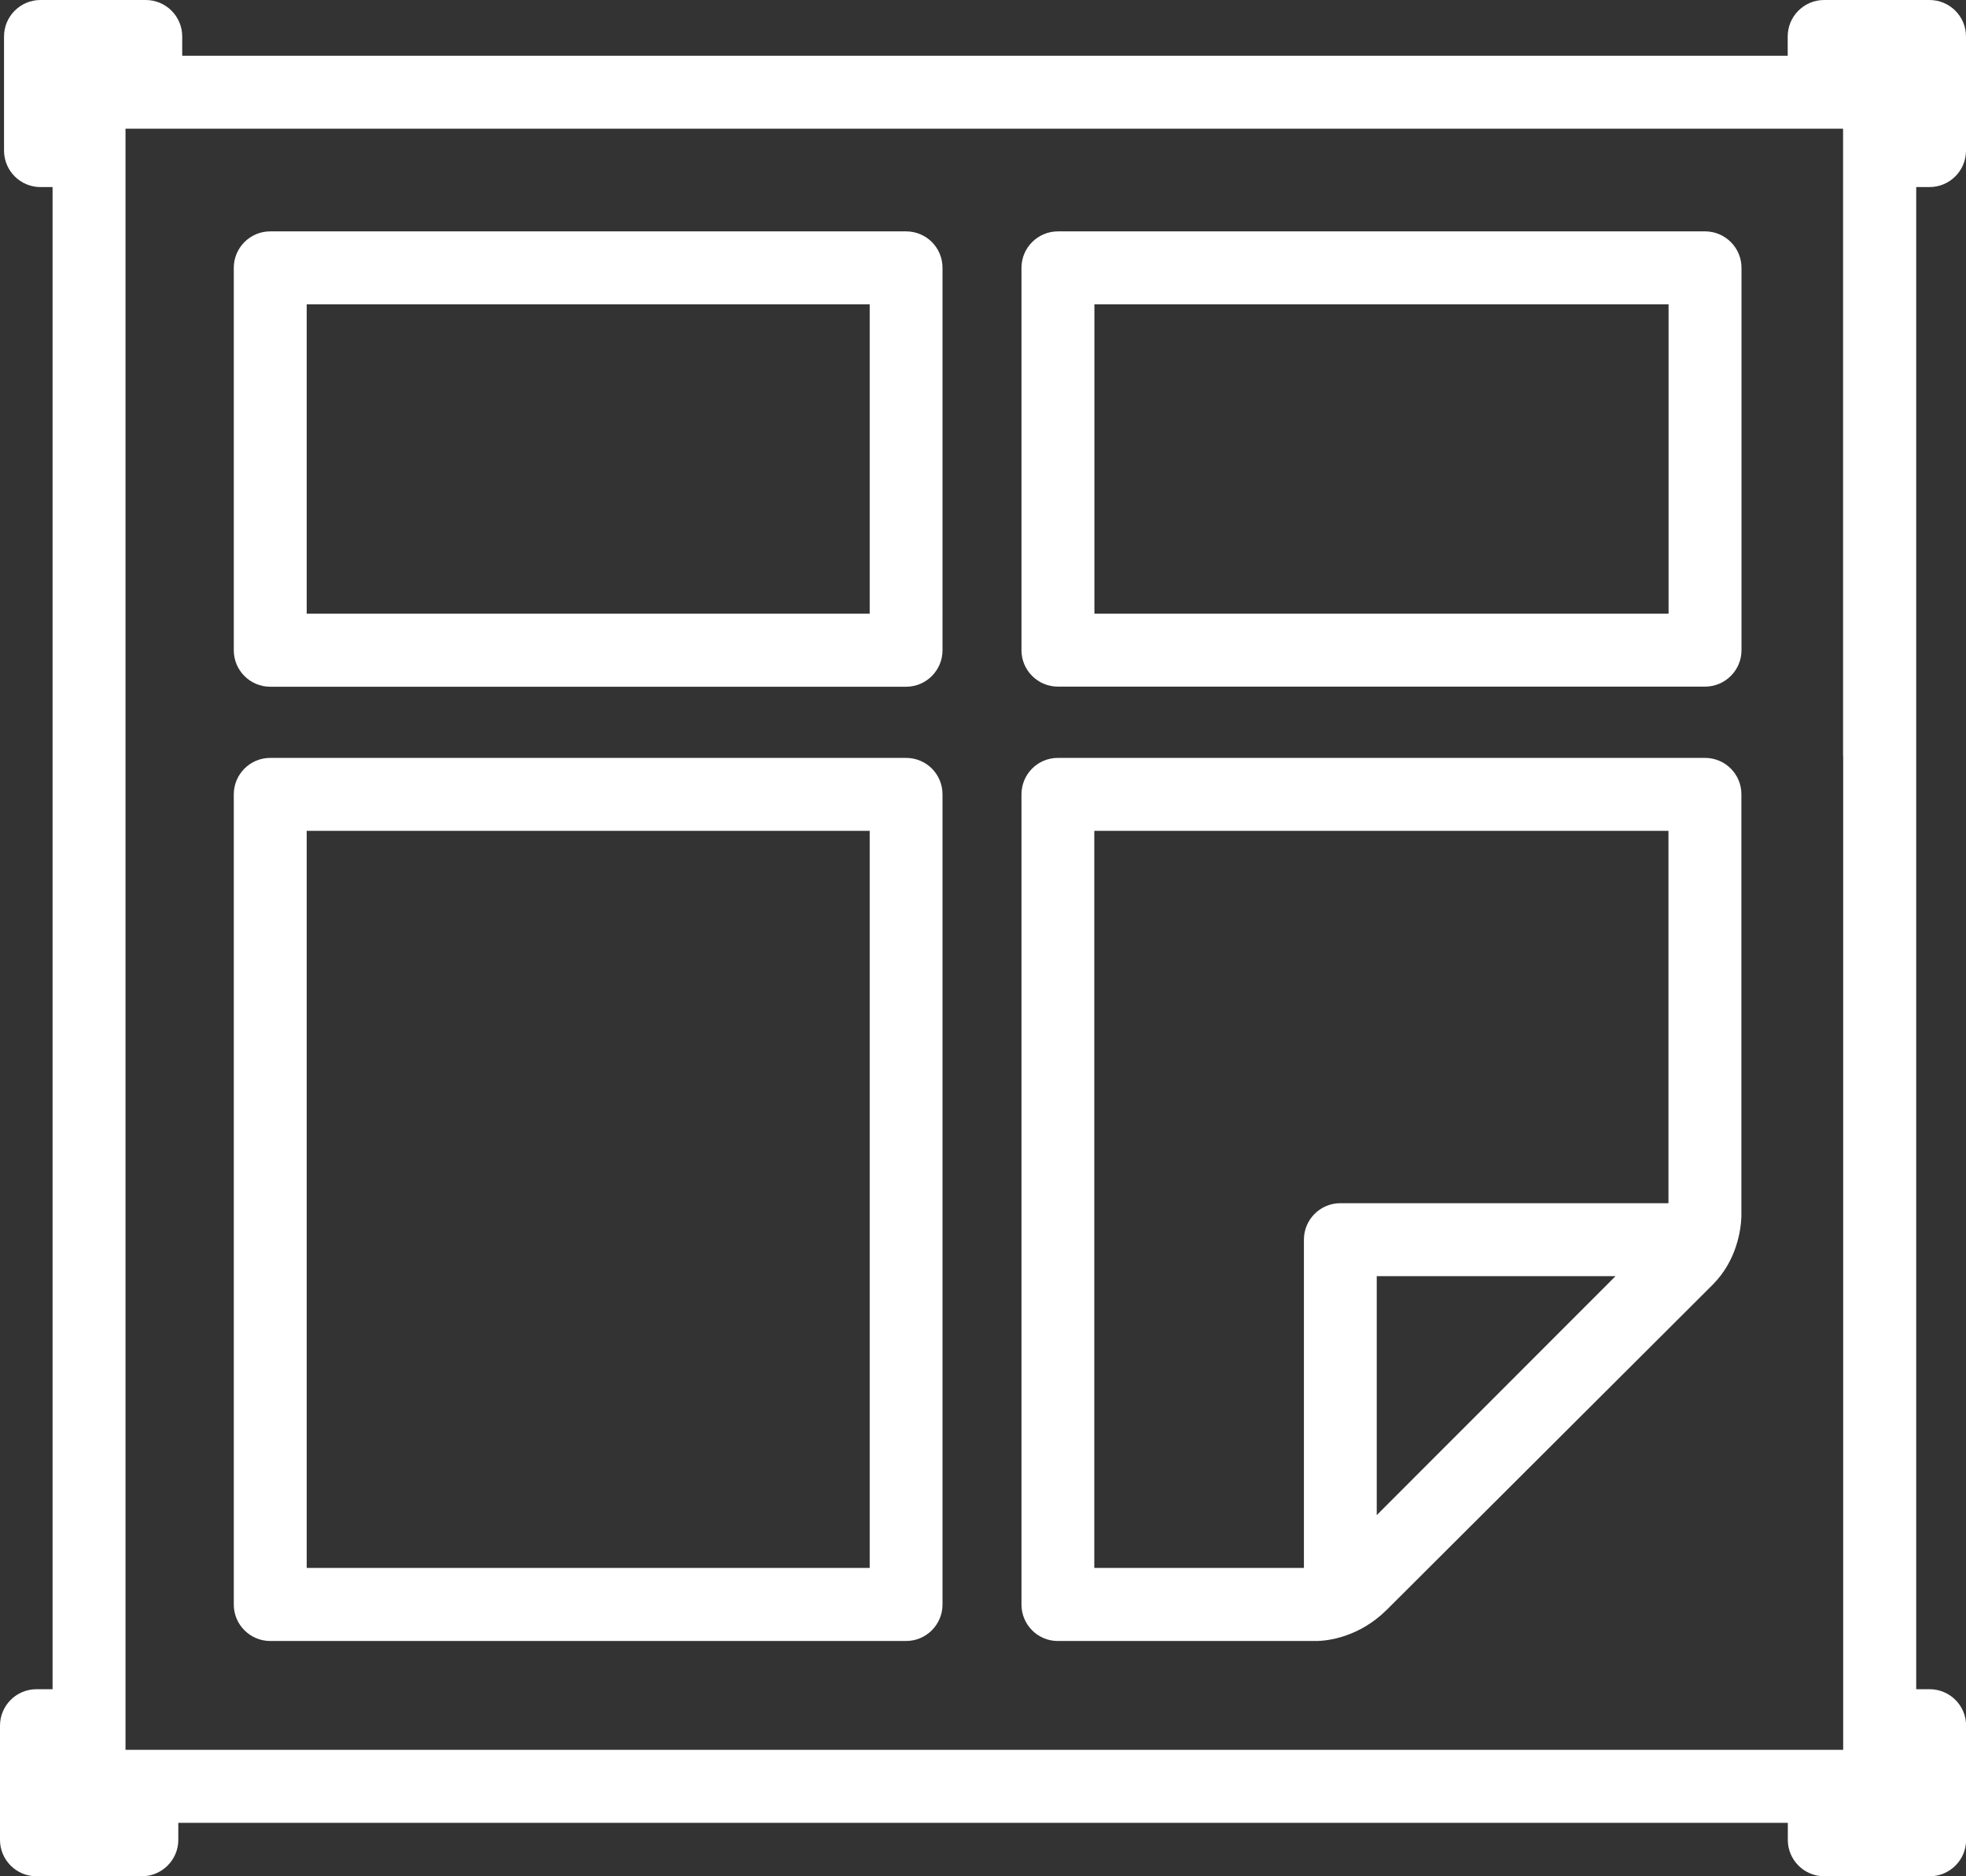 <?xml version="1.0" encoding="utf-8"?>
<!-- Generator: Adobe Illustrator 23.0.1, SVG Export Plug-In . SVG Version: 6.00 Build 0)  -->
<svg version="1.1" id="Ebene_1" xmlns="http://www.w3.org/2000/svg" x="0px" y="0px"
     viewBox="0 0 175.76 167.7" style="enable-background:new 0 0 175.76 167.7;" xml:space="preserve">
<rect x="0" y="0" width="175.76" height="167.7" fill="#333333" stroke="none"/>
<style type="text/css">
	.st0{fill:#ffffff;}
</style>
<g>
	<path class="st0" d="M81,20.68H24.16c-1.8,0-3.26,1.46-3.26,3.26v3.26v30.92c0,1.8,1.46,3.26,3.26,3.26H40.7h10.07H81
		c1.8,0,3.26-1.46,3.26-3.26V27.2v-3.26C84.26,22.13,82.81,20.68,81,20.68z M77.74,54.85H40.7c-0.01,0-0.02,0-0.04,0H27.42V27.2
		h10.02h6.52h33.79V54.85z"/>
	<path class="st0" d="M81,67.74H24.16c-1.8,0-3.26,1.46-3.26,3.26v3.26v69.15c0,1.8,1.46,3.26,3.26,3.26H40.7h10.07H81
		c1.8,0,3.26-1.46,3.26-3.26V74.26V71C84.26,69.19,82.81,67.74,81,67.74z M77.74,140.14H40.7c-0.01,0-0.02,0-0.04,0H27.42V74.26
		h10.02h6.52h33.79V140.14z"/>
	<path class="st0" d="M172.5,16.72c1.8,0,3.26-1.46,3.26-3.26V3.26c0-1.8-1.46-3.26-3.26-3.26h-9.42c-1.8,0-3.26,1.46-3.26,3.26
		v1.72H16.29V3.26c0-1.8-1.46-3.26-3.26-3.26H3.62c-1.8,0-3.26,1.46-3.26,3.26v10.2c0,1.8,1.46,3.26,3.26,3.26H4.7v134.26H3.26
		c-1.8,0-3.26,1.46-3.26,3.26v10.21c0,1.79,1.46,3.25,3.26,3.25h9.42c1.79,0,3.26-1.46,3.26-3.25v-1.53h8.22h10.07h125.6v1.53
		c0,1.79,1.46,3.25,3.26,3.25h9.42c1.8,0,3.26-1.46,3.26-3.25v-10.21c0-1.8-1.46-3.26-3.26-3.26h-1.2V16.72H172.5z M164.78,67.6
		v34.68l0,48.7l0,0v5.42H24.16c-0.01,0-0.02,0-0.04,0h-12.9v-5.42h0v-22.87v-6.52V16.72h0V11.5h5.07v0h4.61h6.52h132.4v0h4.95v5.22
		h0V67.6z"/>
	<path class="st0" d="M94.58,61.37h16.54h10.07h31.24c1.8,0,3.26-1.46,3.26-3.26V27.2v-3.26c0-1.8-1.46-3.26-3.26-3.26H94.58
		c-1.8,0-3.26,1.46-3.26,3.26v3.26v30.92C91.32,59.91,92.78,61.37,94.58,61.37z M97.84,27.2h11.02h5.52h34.79v27.65h-38.04
		c-0.01,0-0.02,0-0.04,0H97.84V27.2z"/>
	<path class="st0" d="M152.43,67.74H94.57c-1.8,0-3.25,1.46-3.25,3.26v72.41c0,1.8,1.45,3.26,3.25,3.26h23.18
		c0.87-0.02,3.73-0.29,6.25-2.81l3.72-3.71l21.44-21.38l3.94-3.93c0,0,0,0,0,0c2.15-2.15,2.53-4.85,2.58-6.08V71
		C155.69,69.2,154.23,67.74,152.43,67.74z M123.08,135.42v-21.36h21.35L123.08,135.42z M149.17,107.54h-29.34
		c-1.8,0-3.26,1.46-3.26,3.26v29.34H97.83V74.26h51.33V107.54z"/>
</g>
</svg>
